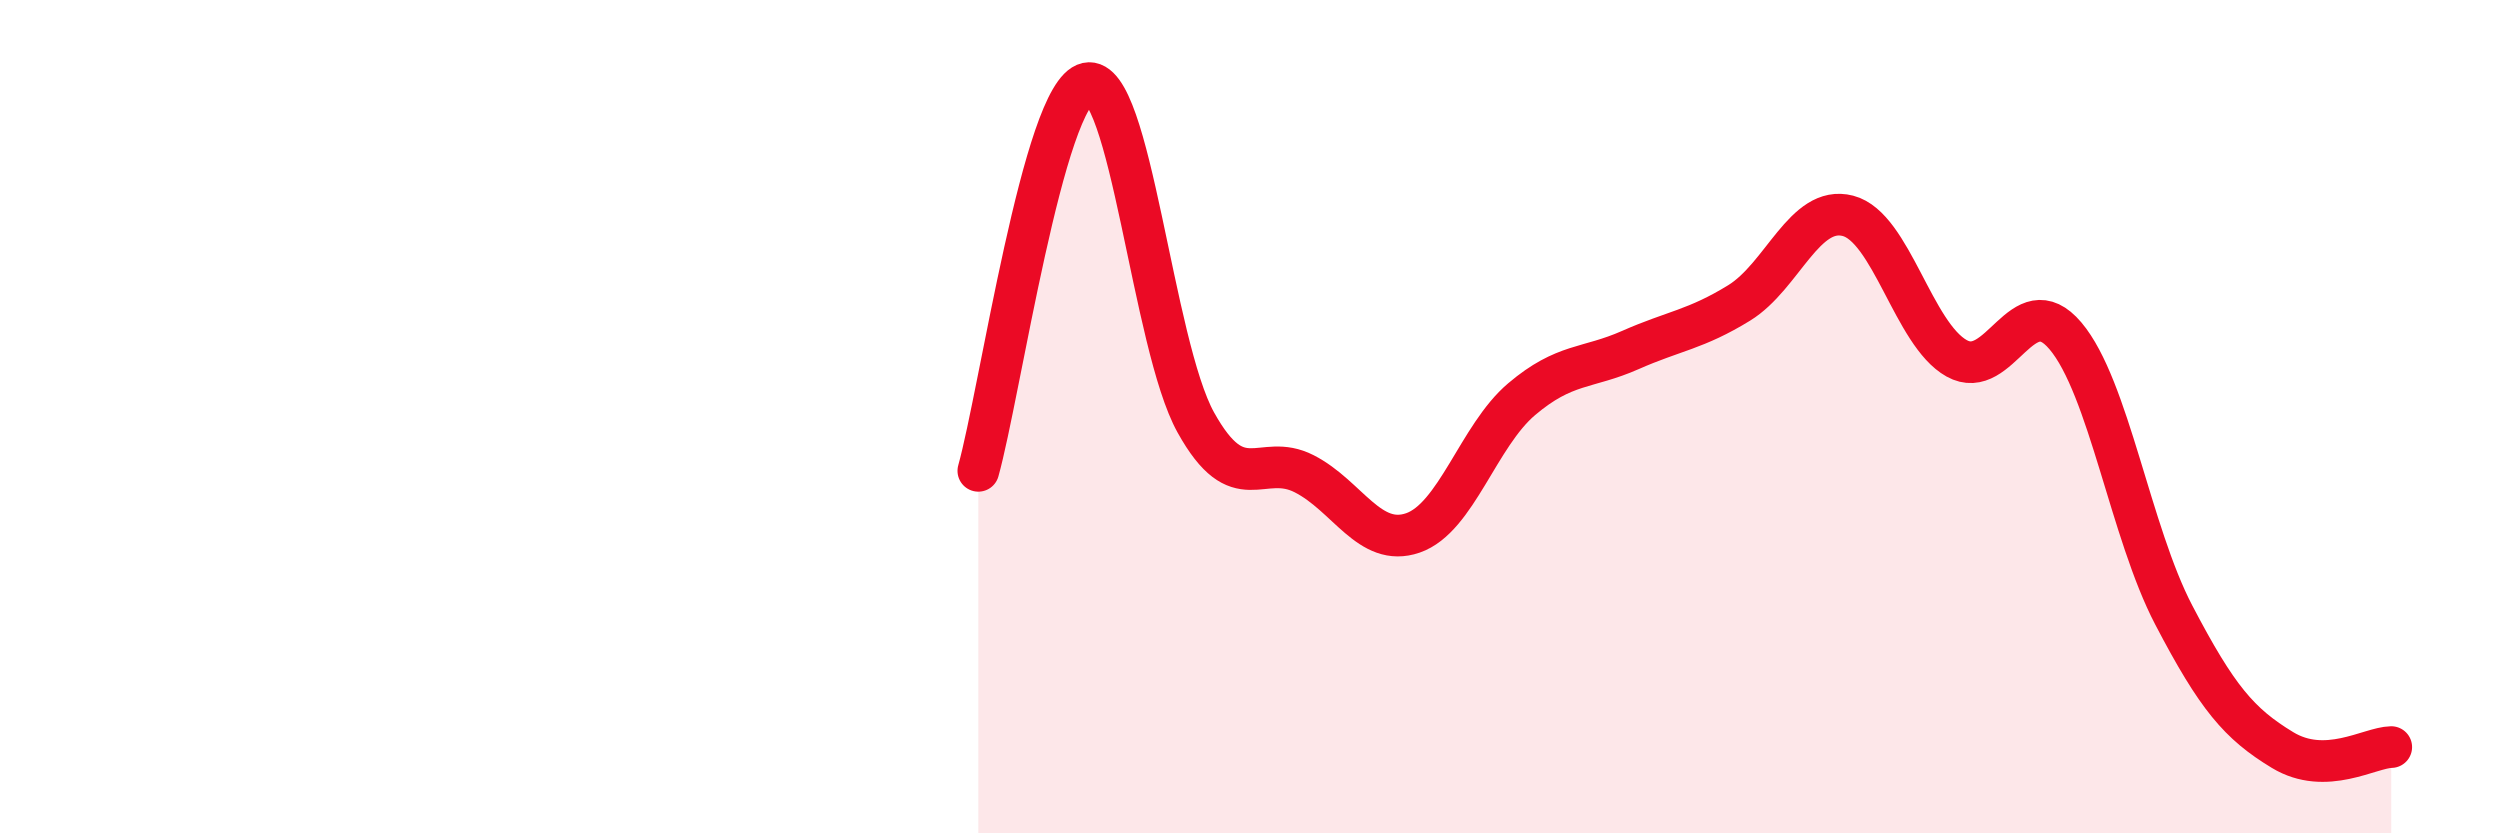
    <svg width="60" height="20" viewBox="0 0 60 20" xmlns="http://www.w3.org/2000/svg">
      <path
        d="M 23.48,11.3 C 24,9.44 25.05,2.23 26.09,2 C 27.13,1.77 27.66,8.27 28.7,10.14 C 29.74,12.01 30.26,10.84 31.3,11.37 C 32.34,11.9 32.87,13.15 33.91,12.79 C 34.95,12.43 35.48,10.46 36.52,9.58 C 37.56,8.7 38.09,8.86 39.13,8.4 C 40.17,7.94 40.7,7.91 41.74,7.27 C 42.78,6.63 43.31,4.91 44.35,5.18 C 45.39,5.45 45.92,8.02 46.96,8.6 C 48,9.18 48.53,6.83 49.57,8.06 C 50.61,9.29 51.13,12.77 52.17,14.76 C 53.21,16.75 53.74,17.37 54.78,18 C 55.82,18.63 56.87,17.94 57.39,17.93L57.39 20L23.48 20Z"
        fill="#EB0A25"
        opacity="0.1"
        stroke-linecap="round"
        stroke-linejoin="round"
      />
      <path
        d="M 23.48,11.3 C 24,9.44 25.05,2.23 26.09,2 C 27.13,1.77 27.66,8.27 28.7,10.14 C 29.74,12.01 30.26,10.84 31.3,11.37 C 32.34,11.9 32.87,13.15 33.91,12.79 C 34.95,12.43 35.48,10.46 36.52,9.58 C 37.56,8.7 38.09,8.86 39.13,8.4 C 40.17,7.94 40.7,7.91 41.74,7.27 C 42.78,6.63 43.31,4.91 44.35,5.18 C 45.39,5.45 45.92,8.02 46.96,8.6 C 48,9.18 48.53,6.83 49.57,8.06 C 50.61,9.29 51.13,12.77 52.17,14.76 C 53.21,16.75 53.74,17.37 54.78,18 C 55.82,18.63 56.87,17.94 57.39,17.93"
        stroke="#EB0A25"
        stroke-width="1"
        fill="none"
        stroke-linecap="round"
        stroke-linejoin="round"
      />
    </svg>
  